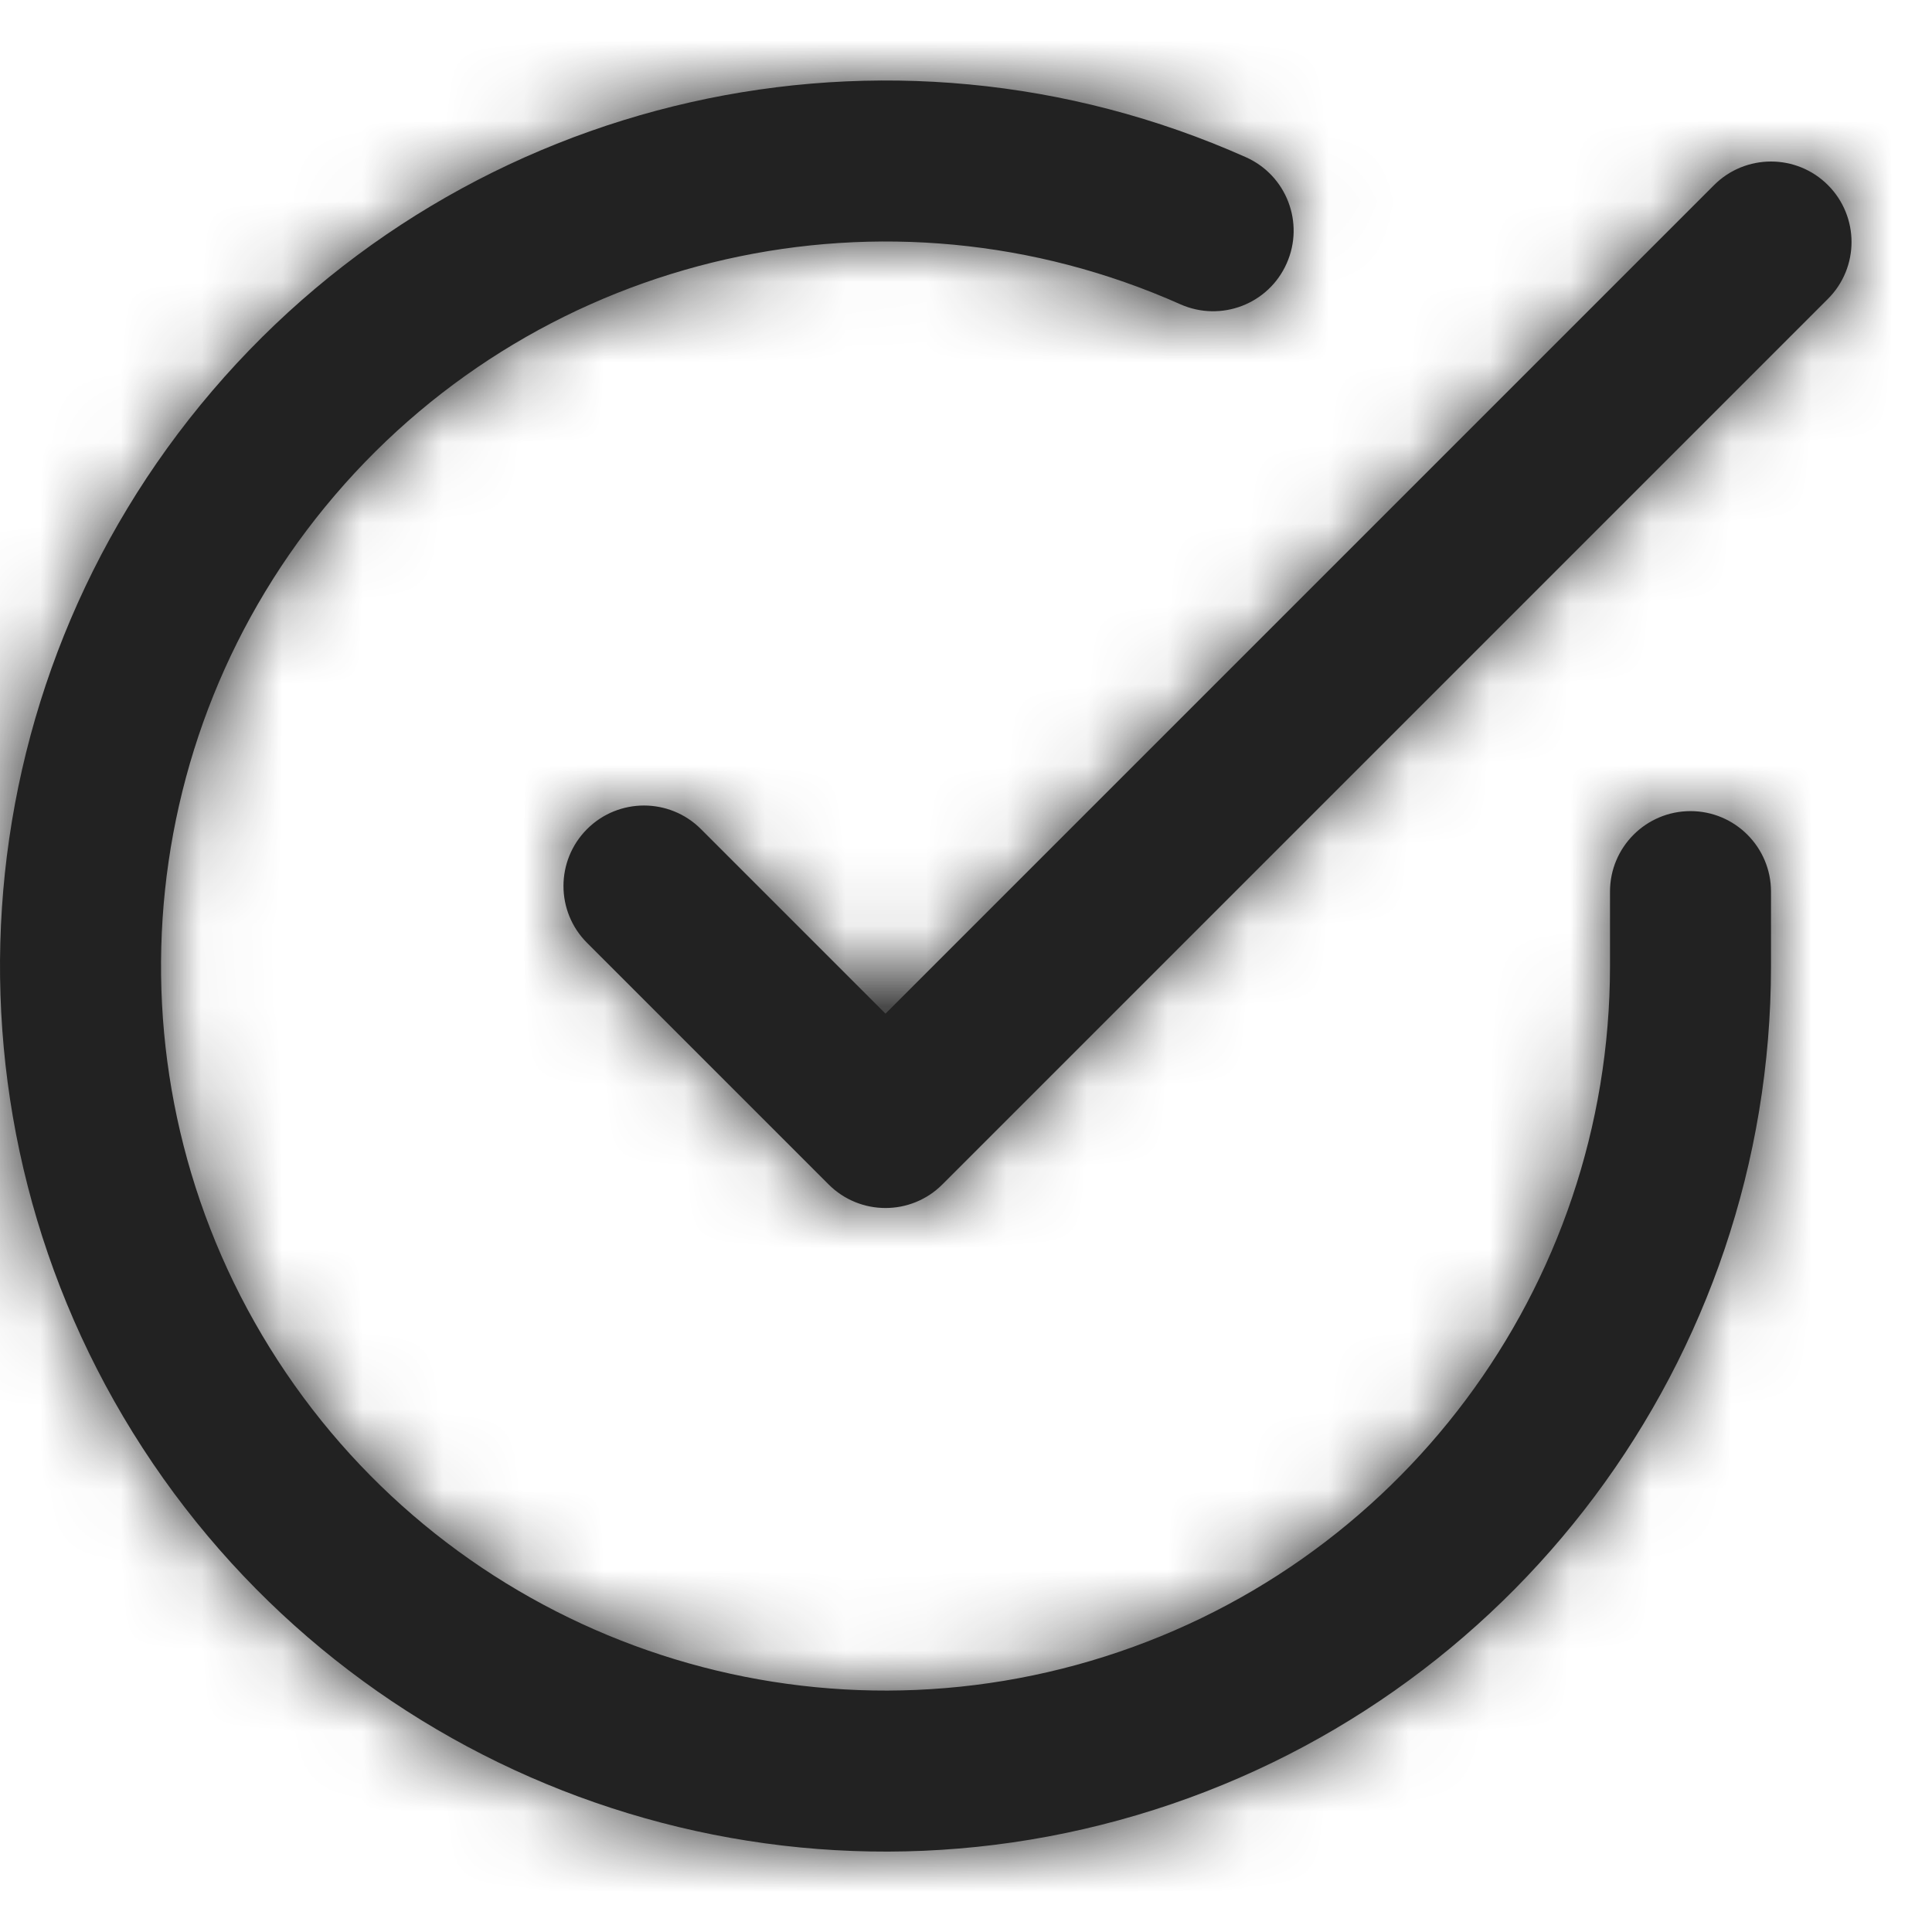 <?xml version="1.0" encoding="UTF-8"?>
<svg width="24px" height="24px" viewBox="0 0 24 24" version="1.1" xmlns="http://www.w3.org/2000/svg" xmlns:xlink="http://www.w3.org/1999/xlink">
    <!-- Generator: Sketch 47 (45396) - http://www.bohemiancoding.com/sketch -->
    <title>Icons/Check + Circle</title>
    <desc>Created with Sketch.</desc>
    <defs>
        <path d="M20,11.076 C20,10.524 20.448,10.076 21,10.076 C21.552,10.076 22,10.524 22,11.076 L22,12.007 C21.997,16.878 18.791,21.168 14.119,22.549 C9.447,23.93 4.424,22.074 1.772,17.988 C-0.879,13.901 -0.527,8.557 2.638,4.854 C5.803,1.15 11.027,-0.03 15.477,1.953 C15.982,2.178 16.208,2.769 15.983,3.273 C15.759,3.778 15.168,4.004 14.663,3.78 C11.022,2.157 6.748,3.123 4.159,6.153 C1.569,9.183 1.281,13.555 3.45,16.899 C5.619,20.243 9.73,21.761 13.552,20.631 C17.374,19.501 19.998,15.992 20,12.006 L20,11.076 Z M8.707,10.299 L11,12.592 L21.293,2.299 C21.683,1.909 22.317,1.909 22.707,2.299 C23.098,2.69 23.098,3.323 22.707,3.713 L11.707,14.713 C11.317,15.104 10.683,15.104 10.293,14.713 L7.293,11.713 C6.902,11.323 6.902,10.69 7.293,10.299 C7.683,9.909 8.317,9.909 8.707,10.299 Z" id="path-1"></path>
        <rect id="path-3" x="0" y="0" width="24" height="24"></rect>
    </defs>
    <g id="Symbols" stroke="none" stroke-width="1" fill="none" fill-rule="evenodd">
        <g id="Icons/Check-+-Circle">
            <mask id="mask-2" fill="white">
                <use xlink:href="#path-1"></use>
            </mask>
            <use id="Combined-Shape" fill="#222222" fill-rule="nonzero" xlink:href="#path-1"></use>
            <g id="Fill/Black" mask="url(#mask-2)">
                <mask id="mask-4" fill="white">
                    <use xlink:href="#path-3"></use>
                </mask>
                <use id="Rectangle-4" fill="#222222" fill-rule="evenodd" xlink:href="#path-3"></use>
            </g>
        </g>
    </g>
</svg>